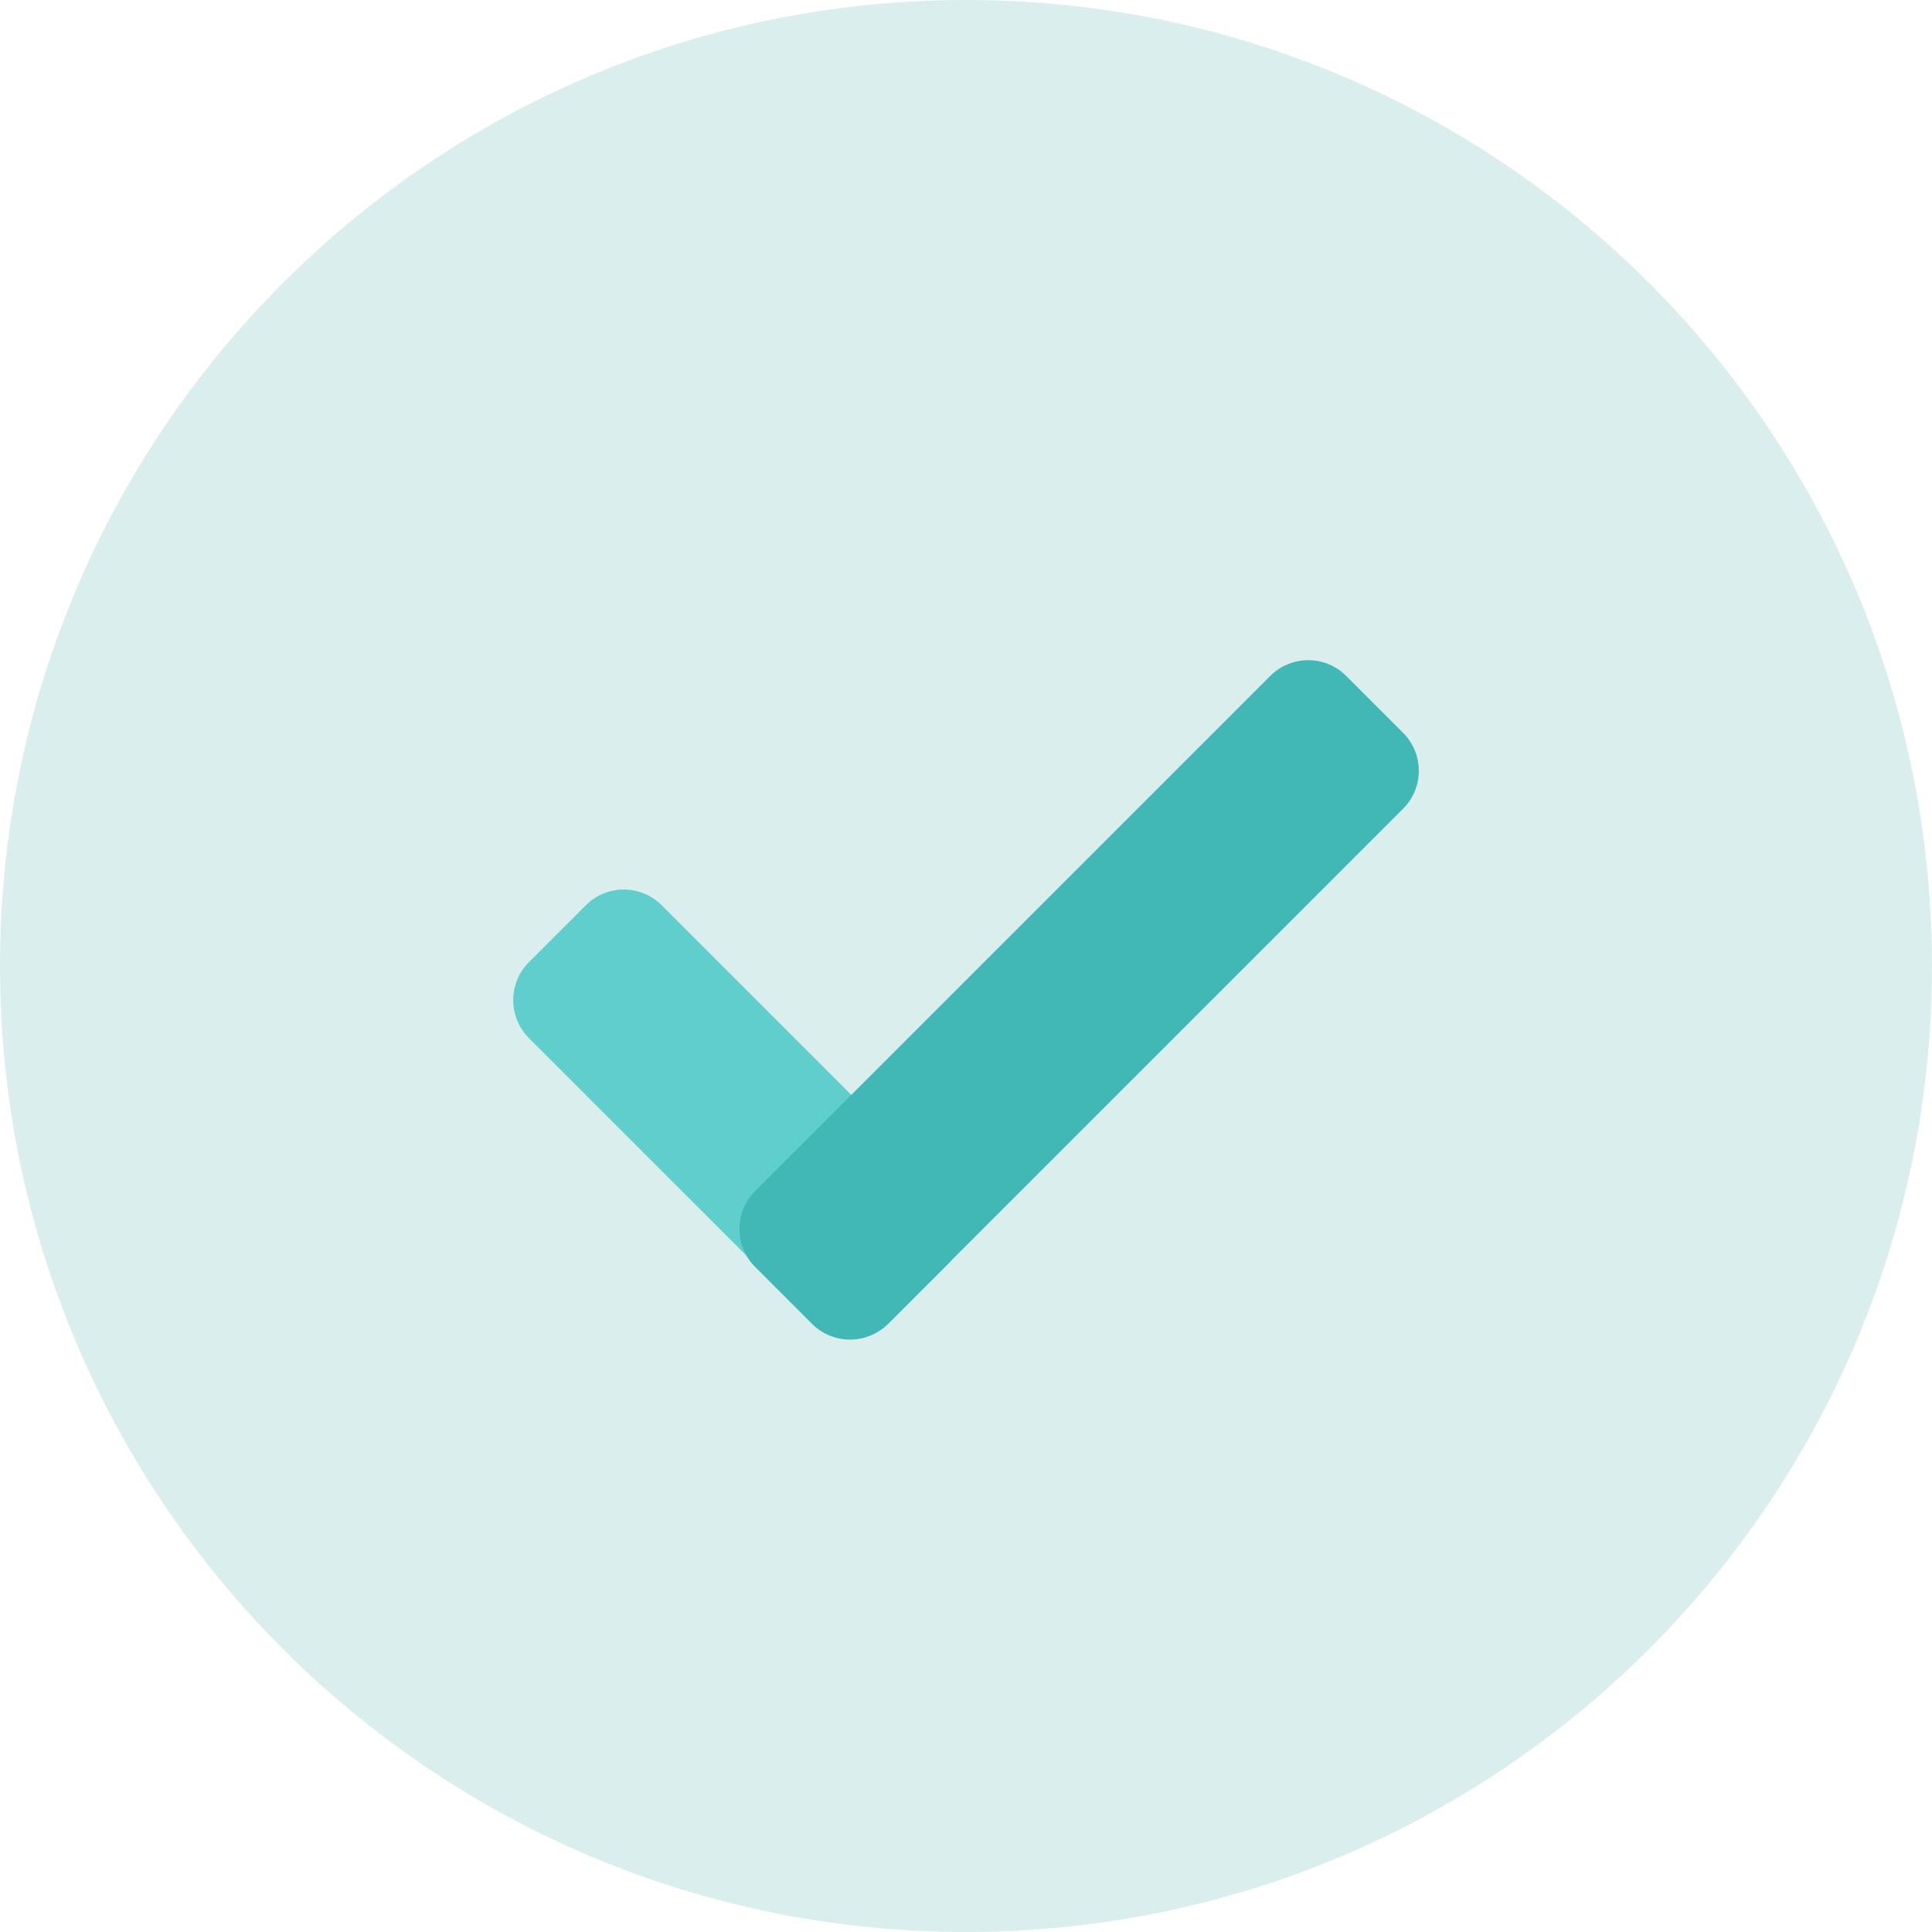 <svg width="72" height="72" viewBox="0 0 72 72" fill="none" xmlns="http://www.w3.org/2000/svg">
<g clip-path="url(#clip0_625_16626)">
<path d="M0 36C0 16.118 16.118 0 36 0C55.882 0 72 16.118 72 36C72 55.882 55.882 72 36 72C16.118 72 0 55.882 0 36Z" fill="#DBEEEE"/>
<path d="M21.832 33.737L19.711 35.858C18.93 36.639 18.93 37.906 19.711 38.687L30.318 49.293C31.099 50.074 32.365 50.074 33.146 49.293L35.267 47.172C36.048 46.391 36.048 45.125 35.267 44.344L24.661 33.737C23.88 32.956 22.613 32.956 21.832 33.737Z" fill="#60CECC"/>
<path d="M52.289 27.31L50.168 25.189C49.387 24.408 48.121 24.408 47.34 25.189L28.142 44.387C27.361 45.168 27.361 46.434 28.142 47.216L30.263 49.337C31.044 50.118 32.31 50.118 33.091 49.337L52.289 30.139C53.071 29.358 53.071 28.091 52.289 27.31Z" fill="#42B8B6"/>
</g>
<defs>
<clipPath id="clip0_625_16626">
<rect width="72" height="72" fill="white"/>
</clipPath>
</defs>
</svg>
